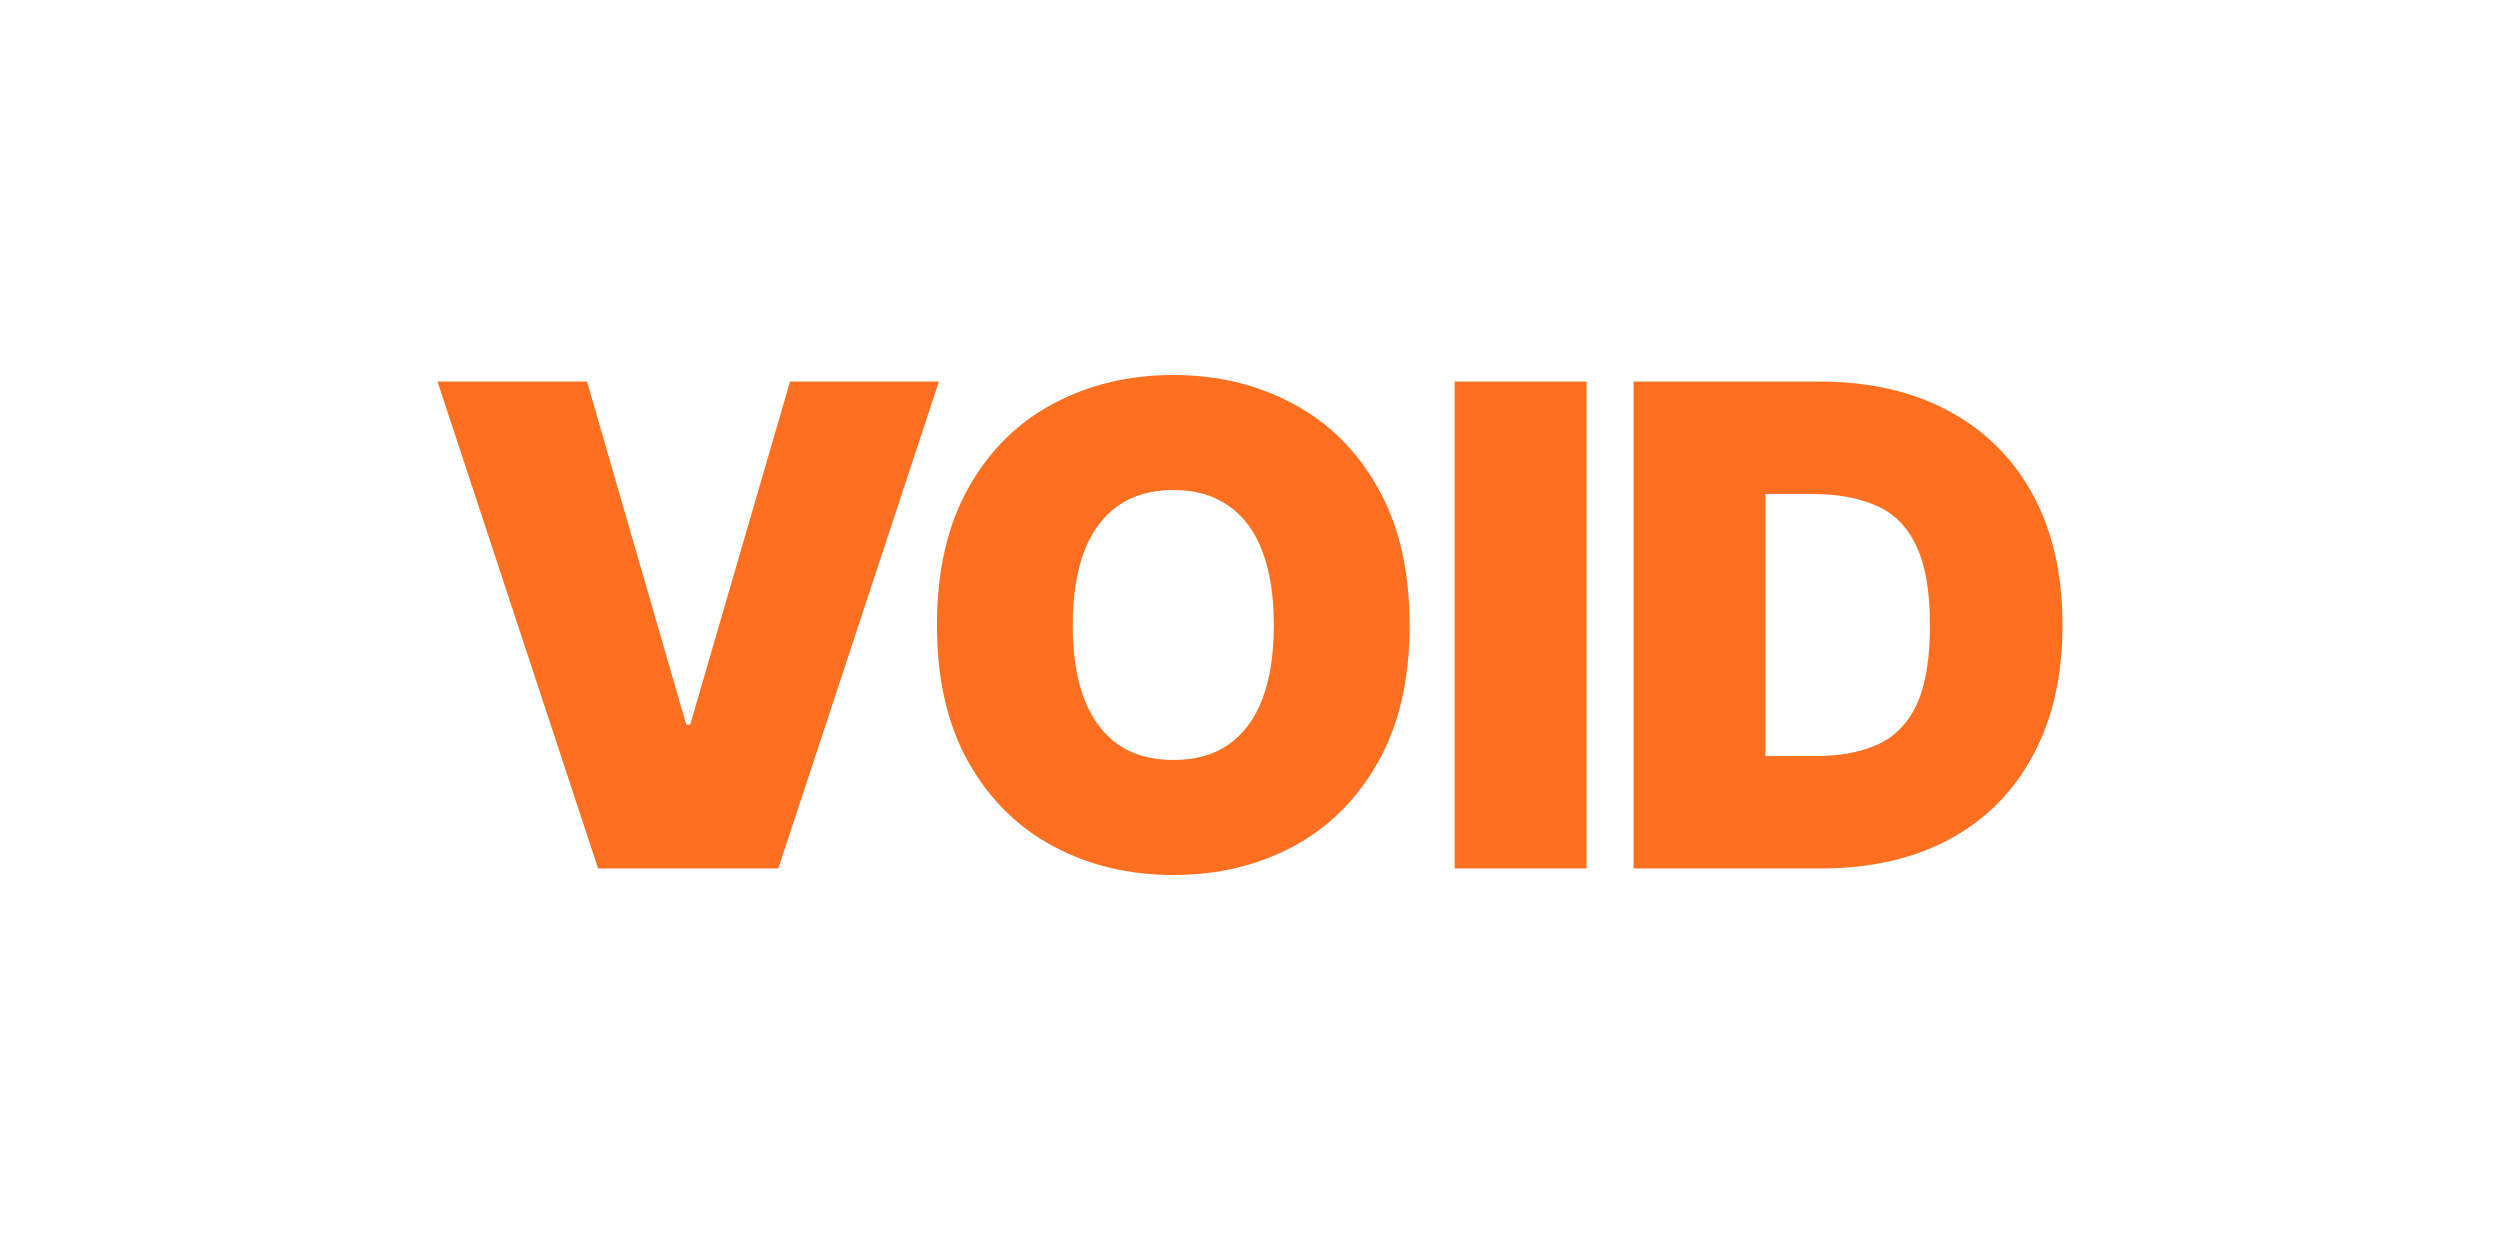 <svg width="1000" height="500" viewBox="0 0 1000 500" fill="none" xmlns="http://www.w3.org/2000/svg">
<path d="M234.803 152.614L274.498 289.869H276.065L316.02 152.614H375.562L311.32 347.386H239.243L175 152.614H234.803ZM469.316 350C451.643 350 435.625 346.166 421.264 338.497C406.987 330.828 395.672 319.586 387.315 304.771C378.957 289.869 374.779 271.656 374.779 250.131C374.779 228.431 378.957 210.131 387.315 195.229C395.672 180.327 406.987 169.085 421.264 161.503C435.625 153.834 451.643 150 469.316 150C486.986 150 502.96 153.834 517.235 161.503C531.511 169.085 542.828 180.327 551.185 195.229C559.629 210.131 563.851 228.431 563.851 250.131C563.851 271.743 559.629 290 551.185 304.902C542.828 319.717 531.511 330.959 517.235 338.627C502.96 346.209 486.986 350 469.316 350ZM469.316 303.987C478.107 303.987 485.463 301.939 491.382 297.843C497.388 293.66 501.915 287.56 504.961 279.542C508.007 271.525 509.532 261.721 509.532 250.131C509.532 238.453 508.007 228.606 504.961 220.588C501.915 212.484 497.388 206.383 491.382 202.288C485.463 198.105 478.107 196.013 469.316 196.013C460.61 196.013 453.254 198.105 447.247 202.288C441.329 206.383 436.802 212.484 433.668 220.588C430.622 228.606 429.099 238.453 429.099 250.131C429.099 261.721 430.622 271.525 433.668 279.542C436.802 287.56 441.329 293.66 447.247 297.843C453.254 301.939 460.61 303.987 469.316 303.987ZM634.621 152.614V347.386H581.869V152.614H634.621ZM728.375 347.386H675.101V302.418H726.286C735.946 302.418 744.173 300.893 750.963 297.843C757.841 294.793 763.064 289.477 766.632 281.895C770.201 274.227 771.985 263.638 771.985 250.131C771.985 236.536 770.159 225.948 766.503 218.366C762.932 210.697 757.624 205.338 750.571 202.288C743.522 199.15 734.902 197.582 724.719 197.582H674.315V152.614H727.59C747.612 152.614 764.892 156.536 779.429 164.379C793.965 172.135 805.195 183.29 813.117 197.843C821.039 212.396 825 229.826 825 250.131C825 270.349 821.039 287.734 813.117 302.288C805.282 316.841 794.141 327.996 779.69 335.752C765.239 343.508 748.135 347.386 728.375 347.386ZM706.175 152.614V347.386H653.423V152.614H706.175Z" fill="#FF6F20"/>
</svg>
